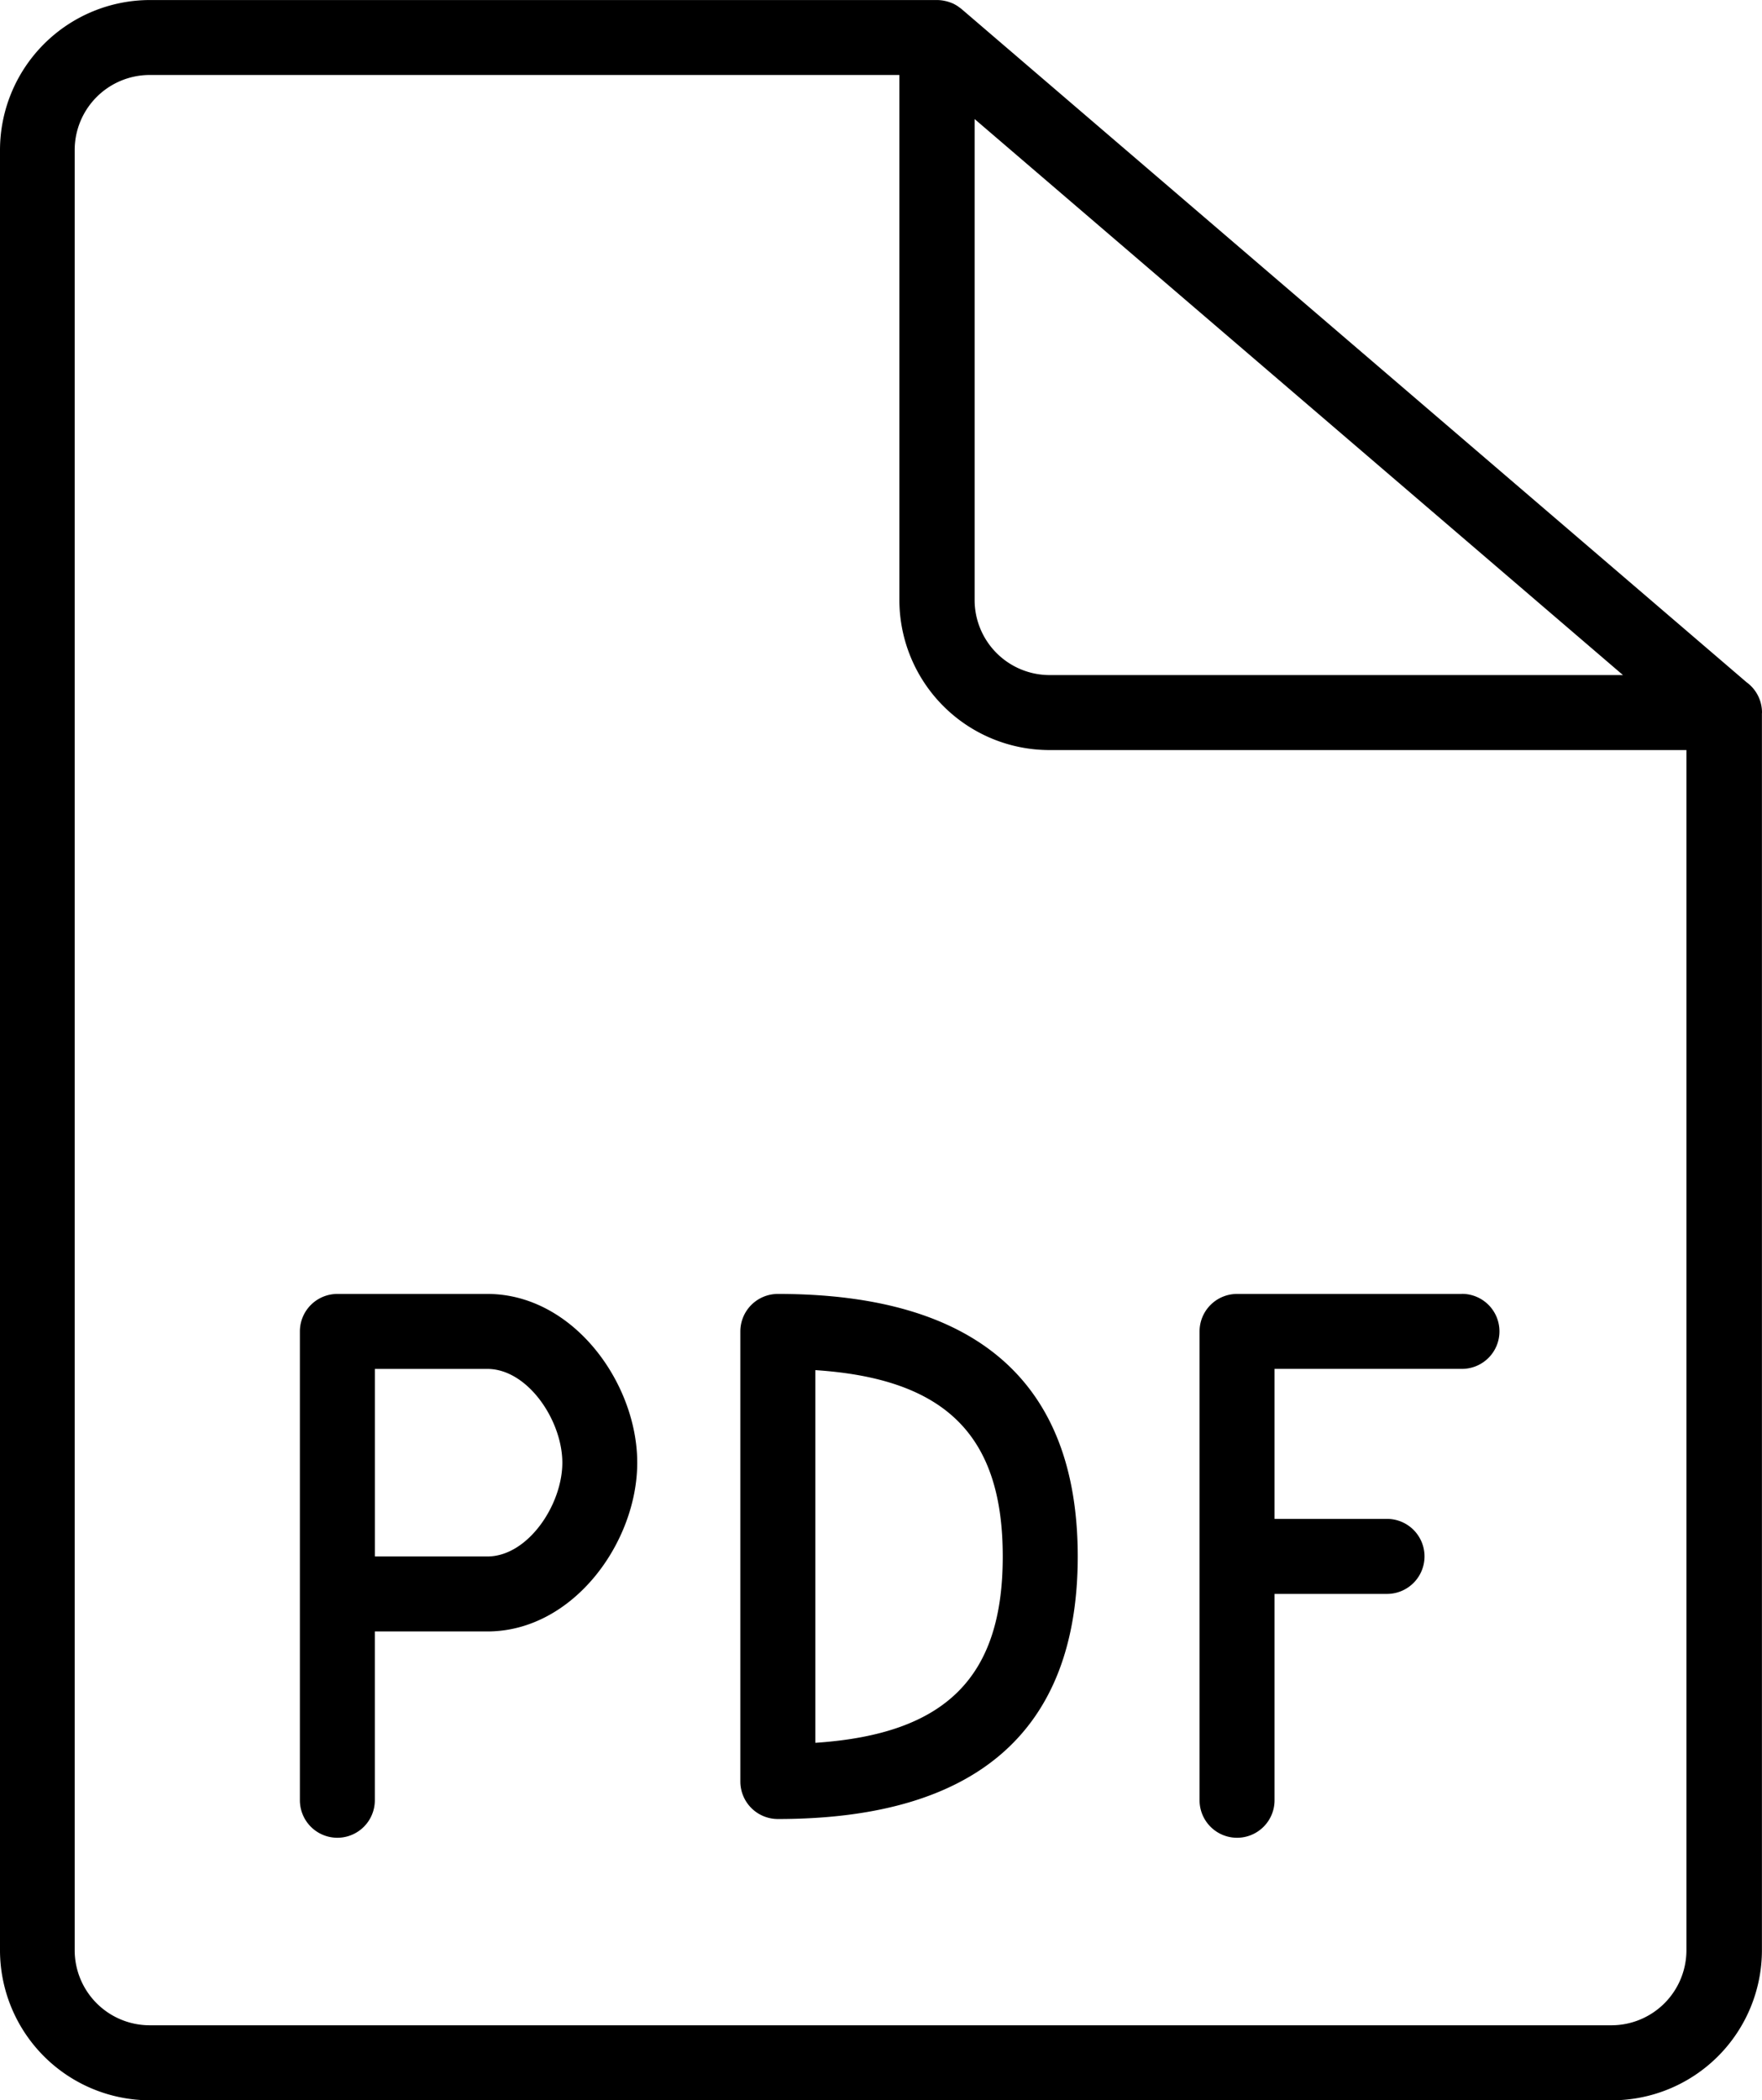 <svg xmlns="http://www.w3.org/2000/svg" width="47.844" height="57" viewBox="0 0 47.844 57">
  <g id="Group_1298" data-name="Group 1298" transform="translate(-1493 -715)">
    <path id="Path_1748" data-name="Path 1748" d="M259.844,207.339a1.015,1.015,0,0,0-.42-.824l-21.315-18.27c-.021-.018-.045-.033-.067-.05l-.037-.027a1.027,1.027,0,0,0-.152-.083l-.039-.014a1.006,1.006,0,0,0-.133-.041l-.053-.011a1.029,1.029,0,0,0-.177-.018H216.071A4.076,4.076,0,0,0,212,192.071v48.857A4.076,4.076,0,0,0,216.071,245h39.7a4.076,4.076,0,0,0,4.071-4.071v-33.54C259.84,207.372,259.844,207.356,259.844,207.339Zm-21.38-16.108,17.605,15.09H240.5a2.038,2.038,0,0,1-2.036-2.036Zm17.3,51.733h-39.7a2.038,2.038,0,0,1-2.036-2.036V192.071a2.038,2.038,0,0,1,2.036-2.036h20.357v14.25a4.076,4.076,0,0,0,4.071,4.071h17.3v32.571A2.038,2.038,0,0,1,255.768,242.964Z" transform="translate(1281 527)"/>
    <g id="Group_1297" data-name="Group 1297" transform="translate(1501.143 750.116)">
      <path id="Path_1749" data-name="Path 1749" d="M245.018,340.759A1.018,1.018,0,0,1,244,339.741V327.018A1.018,1.018,0,0,1,245.018,326h4.071c2.33,0,4.071,2.418,4.071,4.58s-1.741,4.58-4.071,4.58h-3.054v4.58A1.018,1.018,0,0,1,245.018,340.759Zm1.018-7.634h3.054c1.1,0,2.036-1.4,2.036-2.545s-.939-2.545-2.036-2.545h-3.054Z" transform="translate(-244 -326)"/>
      <path id="Path_1750" data-name="Path 1750" d="M292.018,340.25A1.018,1.018,0,0,1,291,339.232V327.018A1.018,1.018,0,0,1,292.018,326c5.4,0,8.143,2.4,8.143,7.125S297.421,340.25,292.018,340.25Zm1.018-12.182v10.114c3.554-.235,5.089-1.787,5.089-5.057S296.59,328.3,293.036,328.068Z" transform="translate(-279.04 -326)"/>
      <path id="Path_1751" data-name="Path 1751" d="M347.125,326h-6.107A1.018,1.018,0,0,0,340,327.018v12.723a1.018,1.018,0,1,0,2.036,0v-5.6h3.054a1.018,1.018,0,0,0,0-2.036h-3.054v-4.071h5.089a1.018,1.018,0,1,0,0-2.036Z" transform="translate(-315.571 -326)"/>
    </g>
  </g>
</svg>
